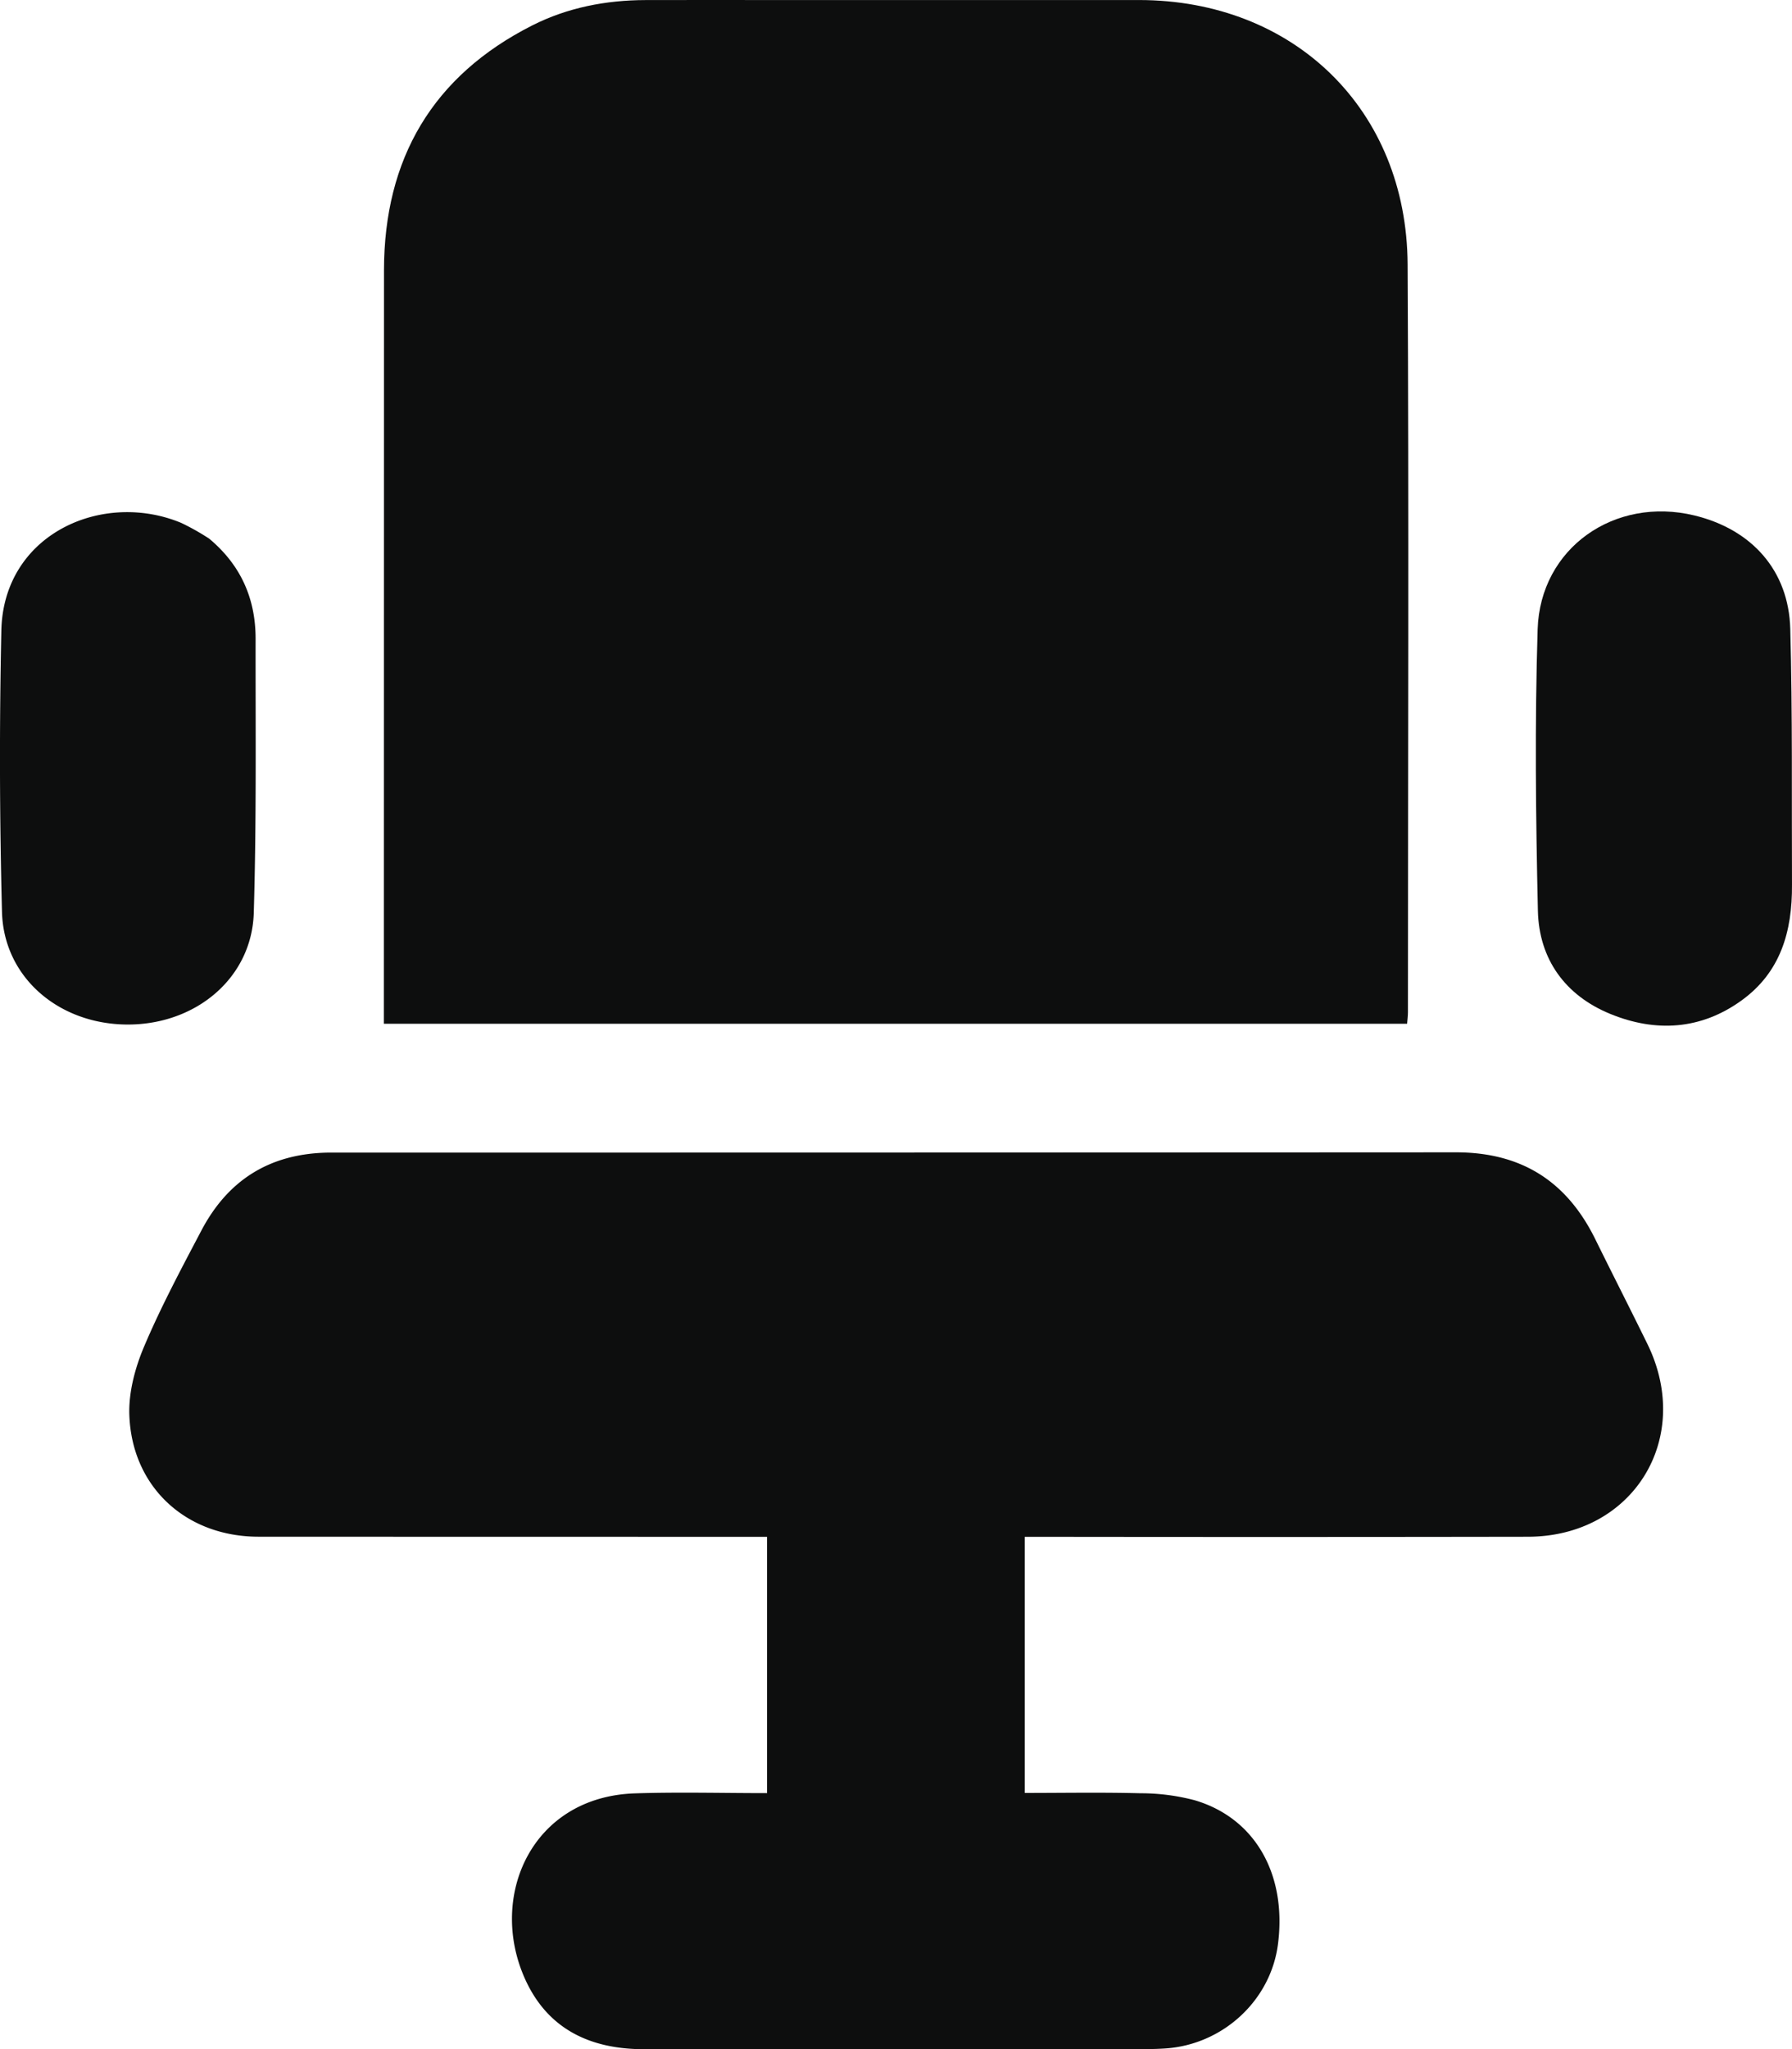 <svg xmlns="http://www.w3.org/2000/svg" width="490.014" height="560.042" viewBox="0 0 490.014 560.042">
  <g id="imachairge" transform="translate(-105.516 -42.991)">
    <path id="Tracé_2" data-name="Tracé 2" d="M315,43c34.319,0,68.139-.007,101.958,0,42.36.01,73.237,29.922,73.463,72.253.364,68.136.1,136.276.089,204.415,0,.971-.139,1.943-.229,3.114h-279.8v-5.1q0-100.46.036-200.918c.052-30.353,13.273-53.056,40.589-66.848,9.607-4.851,20.1-6.882,30.91-6.908C292.842,42.979,303.671,43,315,43Z" fill="#0d0e0e"/>
    <path id="Tracé_3" data-name="Tracé 3" d="M195.137,358q154.68,0,308.4-.078c17.989-.028,30.4,7.892,38.211,23.761,4.7,9.541,9.535,19.013,14.218,28.561,12.686,25.859-3.9,52.692-32.671,52.739q-65.982.108-131.964.019h-5.6v70c10.542,0,21.127-.191,31.7.085a58.014,58.014,0,0,1,14.737,1.9c16.558,4.87,25.27,20.257,22.8,39.365-1.988,15.348-15.02,27.416-30.777,28.478-1.662.111-3.33.165-4.995.166q-68.732.012-137.462.039c-14.833.029-26.531-5.506-32.7-19.311-10.053-22.487,1.844-49.689,30.107-50.609,11.953-.389,23.929-.064,36.12-.064V463h-5.632q-66.732,0-133.464-.027c-19.805-.036-34.562-13.557-35.281-33.223-.228-6.208,1.56-12.9,4.016-18.705,4.593-10.842,10.171-21.286,15.666-31.723C167.736,365.685,179.033,358.3,195.137,358Z" fill="#0d0e0e"/>
    <path id="Tracé_4" data-name="Tracé 4" d="M162.737,190.216c8.735,7.313,12.687,16.52,12.672,27.4-.034,24.961.252,49.935-.5,74.877-.531,17.67-15.662,30.452-34.311,30.5-18.885.049-34.07-12.822-34.538-30.782q-1-38.412-.177-76.865c.562-26.477,27.684-38.388,49.192-29.446A65.432,65.432,0,0,1,162.737,190.216Z" fill="#0d0e0e"/>
    <path id="Tracé_5" data-name="Tracé 5" d="M595.528,284.781c.094,12.9-3.187,23.93-13.708,31.57-11.206,8.137-23.623,8.819-36.025,3.725-12.269-5.04-19.446-14.923-19.748-28.166-.583-25.631-.867-51.3-.07-76.919.692-22.238,21.076-36.411,42.875-31.126,15.665,3.8,25.772,15.019,26.207,31C595.69,238,595.416,261.157,595.528,284.781Z" fill="#0d0e0e"/>
  </g>
</svg>
